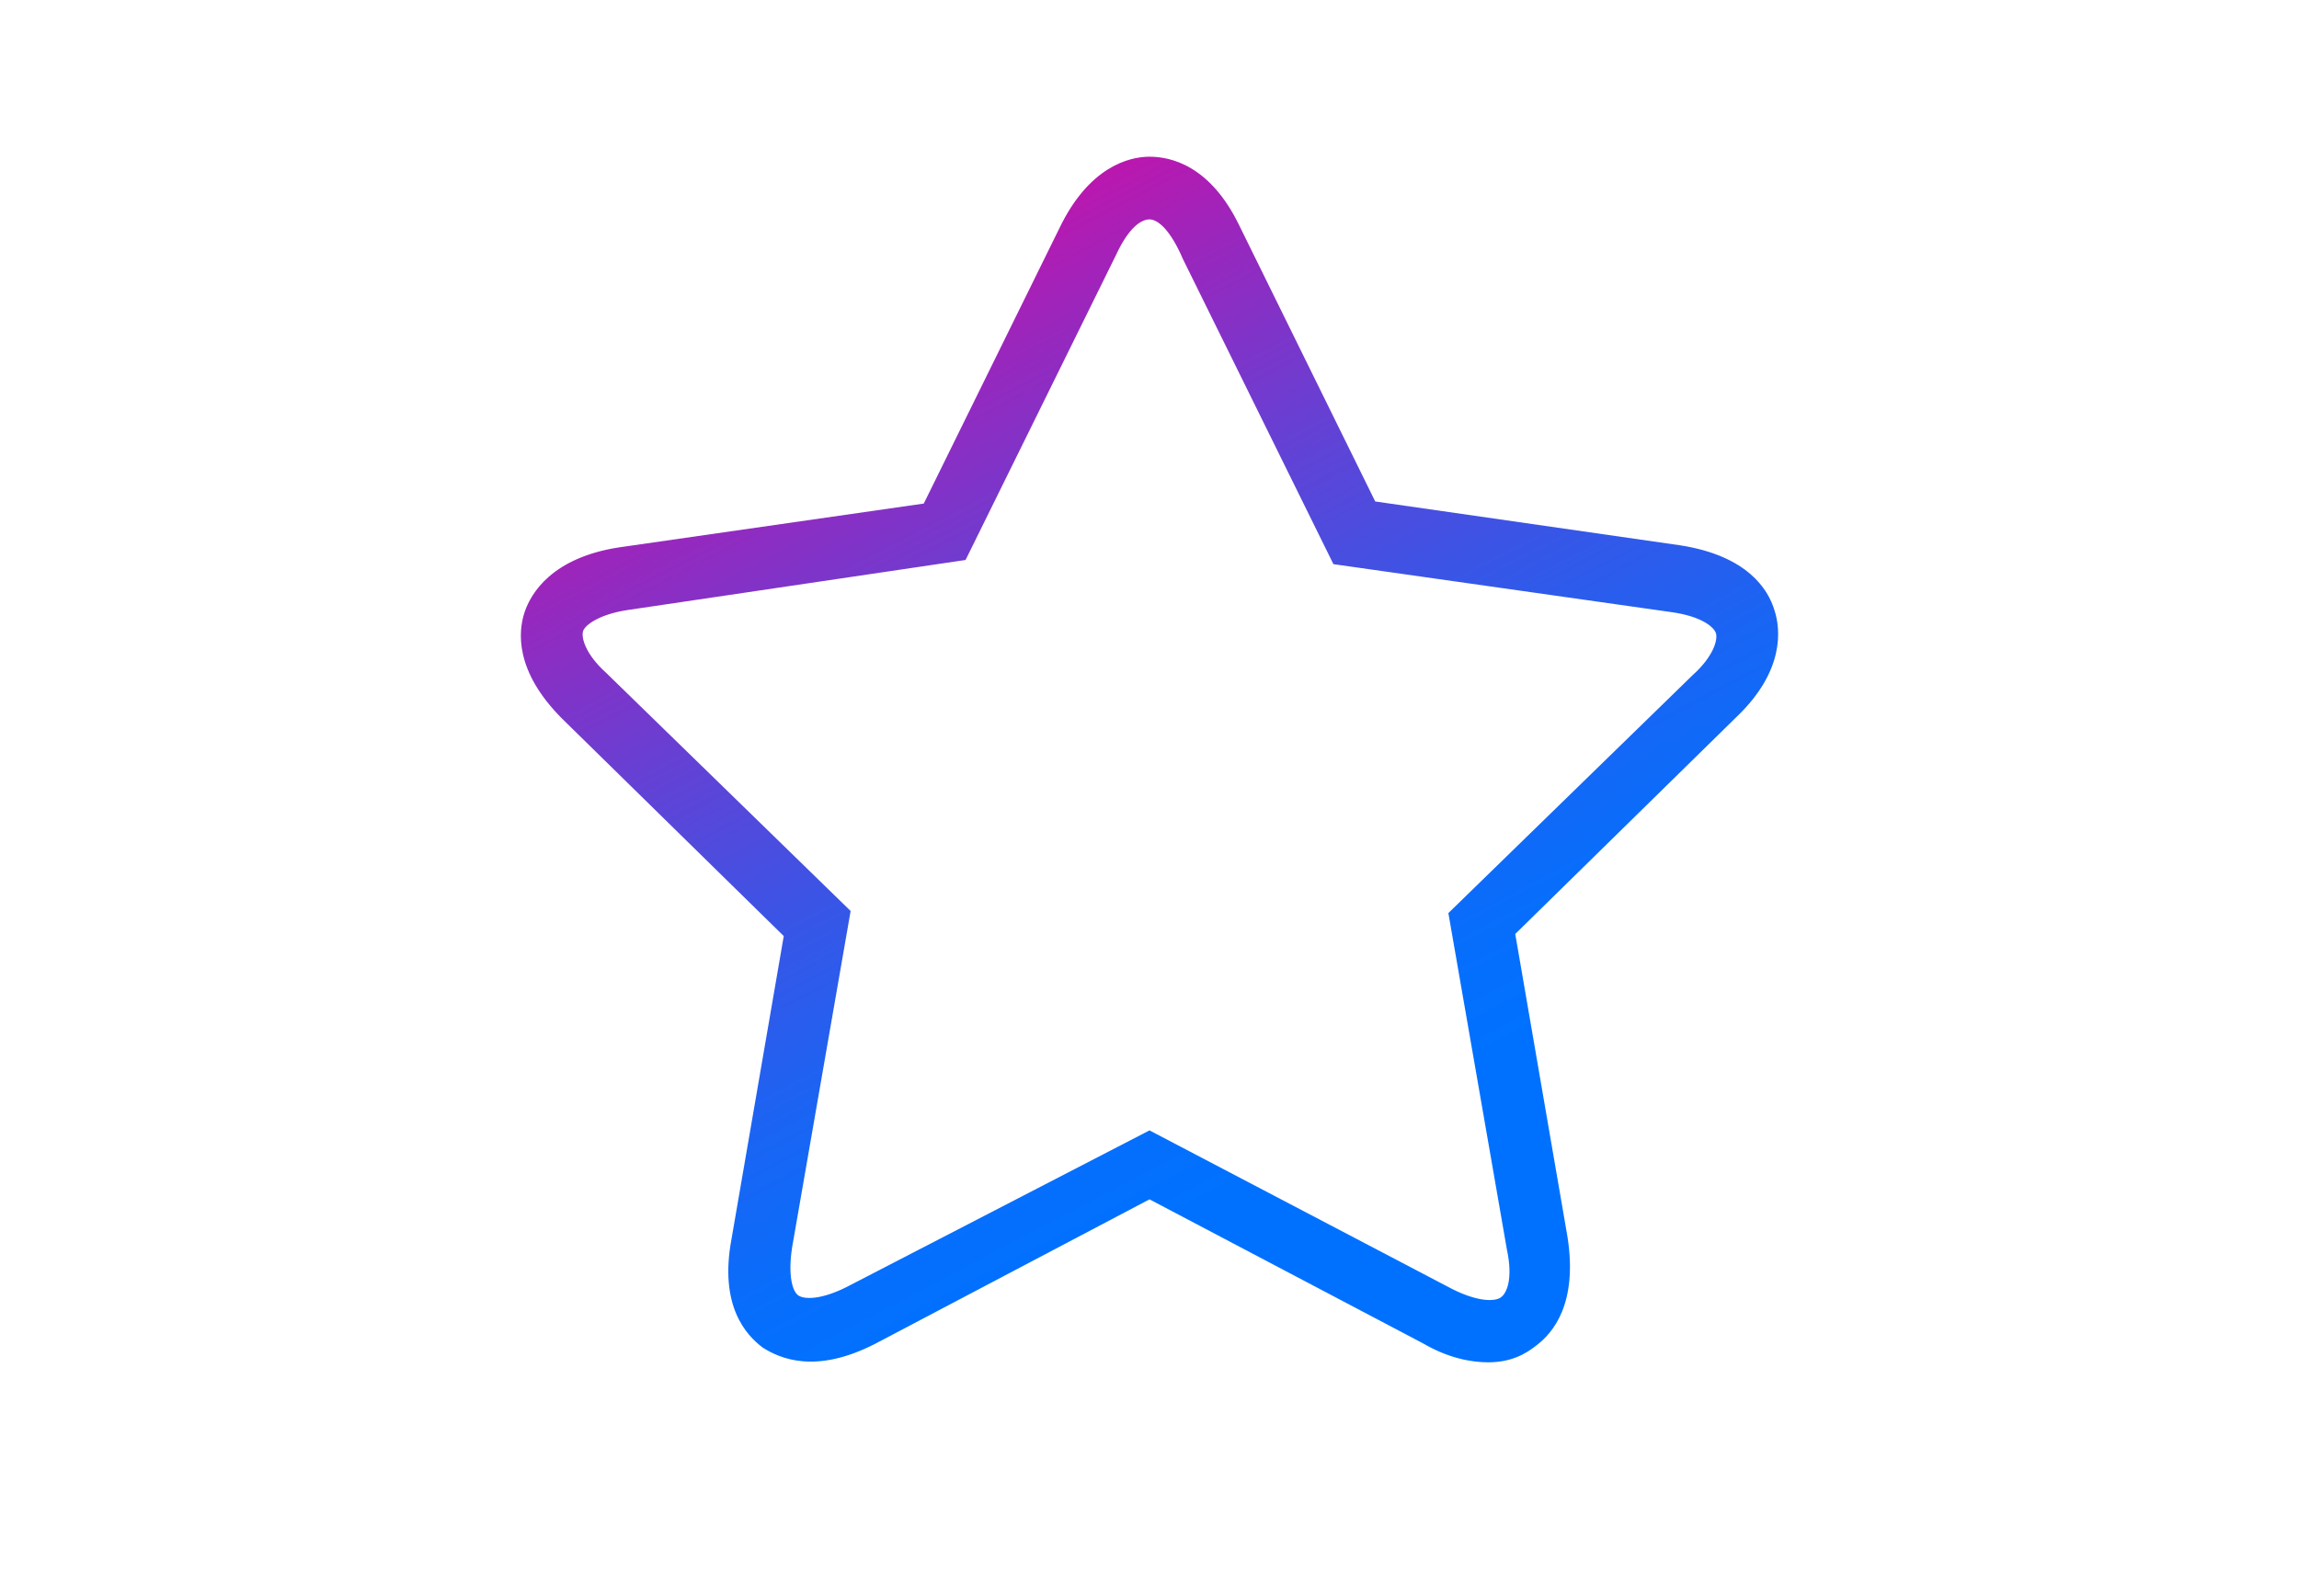 <?xml version="1.0" encoding="UTF-8"?> <!-- Generator: Adobe Illustrator 25.2.3, SVG Export Plug-In . SVG Version: 6.00 Build 0) --> <svg xmlns="http://www.w3.org/2000/svg" xmlns:xlink="http://www.w3.org/1999/xlink" version="1.1" id="Capa_1" x="0px" y="0px" viewBox="0 0 110 76.4" style="enable-background:new 0 0 110 76.4;" xml:space="preserve"> <style type="text/css"> .st0{clip-path:url(#SVGID_2_);fill:#7937CB;} .st1{clip-path:url(#SVGID_2_);fill:#7837CB;} .st2{clip-path:url(#SVGID_2_);fill:#7638CC;} .st3{clip-path:url(#SVGID_2_);fill:#7539CC;} .st4{clip-path:url(#SVGID_2_);fill:#7439CD;} .st5{clip-path:url(#SVGID_2_);fill:#723ACE;} .st6{clip-path:url(#SVGID_2_);fill:#713BCE;} .st7{clip-path:url(#SVGID_2_);fill:#703BCF;} .st8{clip-path:url(#SVGID_2_);fill:#6F3CCF;} .st9{clip-path:url(#SVGID_2_);fill:#6D3CD0;} .st10{clip-path:url(#SVGID_2_);fill:#6C3DD0;} .st11{clip-path:url(#SVGID_2_);fill:#6B3ED1;} .st12{clip-path:url(#SVGID_2_);fill:#693ED1;} .st13{clip-path:url(#SVGID_2_);fill:#683FD2;} .st14{clip-path:url(#SVGID_2_);fill:#673FD2;} .st15{clip-path:url(#SVGID_2_);fill:#6640D3;} .st16{clip-path:url(#SVGID_2_);fill:#6441D4;} .st17{clip-path:url(#SVGID_2_);fill:#6341D4;} .st18{clip-path:url(#SVGID_2_);fill:#6242D5;} .st19{clip-path:url(#SVGID_2_);fill:#6142D5;} .st20{clip-path:url(#SVGID_2_);fill:#6043D6;} .st21{clip-path:url(#SVGID_2_);fill:#5E44D6;} .st22{clip-path:url(#SVGID_2_);fill:#5D44D7;} .st23{clip-path:url(#SVGID_2_);fill:#5C45D7;} .st24{clip-path:url(#SVGID_2_);fill:#5B45D8;} .st25{clip-path:url(#SVGID_2_);fill:#5A46D8;} .st26{clip-path:url(#SVGID_2_);fill:#5847D9;} .st27{clip-path:url(#SVGID_2_);fill:#5747D9;} .st28{clip-path:url(#SVGID_2_);fill:#5648DA;} .st29{clip-path:url(#SVGID_2_);fill:#5548DA;} .st30{clip-path:url(#SVGID_2_);fill:#5449DB;} .st31{clip-path:url(#SVGID_2_);fill:#5249DB;} .st32{clip-path:url(#SVGID_2_);fill:#514ADC;} .st33{clip-path:url(#SVGID_2_);fill:#504ADC;} .st34{clip-path:url(#SVGID_2_);fill:#4F4BDD;} .st35{clip-path:url(#SVGID_2_);fill:#4E4CDD;} .st36{clip-path:url(#SVGID_2_);fill:#4D4CDE;} .st37{clip-path:url(#SVGID_2_);fill:#4C4DDE;} .st38{clip-path:url(#SVGID_2_);fill:#4A4DDF;} .st39{clip-path:url(#SVGID_2_);fill:#494EDF;} .st40{clip-path:url(#SVGID_2_);fill:#484EE0;} .st41{clip-path:url(#SVGID_2_);fill:#474FE0;} .st42{clip-path:url(#SVGID_2_);fill:#464FE1;} .st43{clip-path:url(#SVGID_2_);fill:#4550E1;} .st44{clip-path:url(#SVGID_2_);fill:#4450E2;} .st45{clip-path:url(#SVGID_2_);fill:#4351E2;} .st46{clip-path:url(#SVGID_2_);fill:#4251E3;} .st47{clip-path:url(#SVGID_2_);fill:#4152E3;} .st48{clip-path:url(#SVGID_2_);fill:#4052E3;} .st49{clip-path:url(#SVGID_2_);fill:#3F53E4;} .st50{clip-path:url(#SVGID_2_);fill:#3D53E4;} .st51{clip-path:url(#SVGID_2_);fill:#3C54E5;} .st52{clip-path:url(#SVGID_2_);fill:#3B54E5;} .st53{clip-path:url(#SVGID_2_);fill:#3A55E6;} .st54{clip-path:url(#SVGID_2_);fill:#3955E6;} .st55{clip-path:url(#SVGID_2_);fill:#3856E7;} .st56{clip-path:url(#SVGID_2_);fill:#3756E7;} .st57{clip-path:url(#SVGID_2_);fill:#3657E8;} .st58{clip-path:url(#SVGID_2_);fill:#3557E8;} .st59{clip-path:url(#SVGID_2_);fill:#3458E8;} .st60{clip-path:url(#SVGID_2_);fill:#3358E9;} .st61{clip-path:url(#SVGID_2_);fill:#3259E9;} .st62{clip-path:url(#SVGID_2_);fill:#3159EA;} .st63{clip-path:url(#SVGID_2_);fill:#305AEA;} .st64{clip-path:url(#SVGID_2_);fill:#2F5AEA;} .st65{clip-path:url(#SVGID_2_);fill:#2E5BEB;} .st66{clip-path:url(#SVGID_2_);fill:#2D5CEC;} .st67{clip-path:url(#SVGID_2_);fill:#2C5CEC;} .st68{clip-path:url(#SVGID_2_);fill:#2B5CED;} .st69{clip-path:url(#SVGID_2_);fill:#2A5DED;} .st70{clip-path:url(#SVGID_2_);fill:#295DED;} .st71{clip-path:url(#SVGID_2_);fill:#285EEE;} .st72{clip-path:url(#SVGID_2_);fill:#275EEE;} .st73{clip-path:url(#SVGID_2_);fill:#265FEE;} .st74{clip-path:url(#SVGID_2_);fill:#255FEF;} .st75{clip-path:url(#SVGID_2_);fill:#245FEF;} .st76{clip-path:url(#SVGID_2_);fill:#2460F0;} .st77{clip-path:url(#SVGID_2_);fill:#2360F0;} .st78{clip-path:url(#SVGID_2_);fill:#2261F0;} .st79{clip-path:url(#SVGID_2_);fill:#2161F1;} .st80{clip-path:url(#SVGID_2_);fill:#2062F1;} .st81{clip-path:url(#SVGID_2_);fill:#1F62F1;} .st82{clip-path:url(#SVGID_2_);fill:#1E62F2;} .st83{clip-path:url(#SVGID_2_);fill:#1E63F2;} .st84{clip-path:url(#SVGID_2_);fill:#1D63F3;} .st85{clip-path:url(#SVGID_2_);fill:#1C64F3;} .st86{clip-path:url(#SVGID_2_);fill:#1B64F3;} .st87{clip-path:url(#SVGID_2_);fill:#1A64F4;} .st88{clip-path:url(#SVGID_2_);fill:#1A65F4;} .st89{clip-path:url(#SVGID_2_);fill:#1965F4;} .st90{clip-path:url(#SVGID_2_);fill:#1865F5;} .st91{clip-path:url(#SVGID_2_);fill:#1766F5;} .st92{clip-path:url(#SVGID_2_);fill:#1666F6;} .st93{clip-path:url(#SVGID_2_);fill:#1567F6;} .st94{clip-path:url(#SVGID_2_);fill:#1467F6;} .st95{clip-path:url(#SVGID_2_);fill:#1468F6;} .st96{clip-path:url(#SVGID_2_);fill:#1368F7;} .st97{clip-path:url(#SVGID_2_);fill:#1268F7;} .st98{clip-path:url(#SVGID_2_);fill:#1269F7;} .st99{clip-path:url(#SVGID_2_);fill:#1169F8;} .st100{clip-path:url(#SVGID_2_);fill:#1069F8;} .st101{clip-path:url(#SVGID_2_);fill:#106AF8;} .st102{clip-path:url(#SVGID_2_);fill:#0F6AF9;} .st103{clip-path:url(#SVGID_2_);fill:#0E6AF9;} .st104{clip-path:url(#SVGID_2_);fill:#0D6BF9;} .st105{clip-path:url(#SVGID_2_);fill:#0C6BFA;} .st106{clip-path:url(#SVGID_2_);fill:#0B6CFA;} .st107{clip-path:url(#SVGID_2_);fill:#0A6CFB;} .st108{clip-path:url(#SVGID_2_);fill:#096DFB;} .st109{clip-path:url(#SVGID_2_);fill:#086DFB;} .st110{clip-path:url(#SVGID_2_);fill:#086DFC;} .st111{clip-path:url(#SVGID_2_);fill:#076DFC;} .st112{clip-path:url(#SVGID_2_);fill:#076EFC;} .st113{clip-path:url(#SVGID_2_);fill:#066EFC;} .st114{clip-path:url(#SVGID_2_);fill:#056EFD;} .st115{clip-path:url(#SVGID_2_);fill:#056FFD;} .st116{clip-path:url(#SVGID_2_);fill:#046FFD;} .st117{clip-path:url(#SVGID_2_);fill:#036FFE;} .st118{clip-path:url(#SVGID_2_);fill:#0370FE;} .st119{clip-path:url(#SVGID_2_);fill:#0270FE;} .st120{clip-path:url(#SVGID_2_);fill:#0170FE;} .st121{clip-path:url(#SVGID_2_);fill:#0171FF;} .st122{clip-path:url(#SVGID_2_);fill:#0071FF;} .st123{clip-path:url(#SVGID_2_);fill:#B918AF;} .st124{clip-path:url(#SVGID_2_);fill:#B719B0;} .st125{clip-path:url(#SVGID_2_);fill:#B619B0;} .st126{clip-path:url(#SVGID_2_);fill:#B41AB1;} .st127{clip-path:url(#SVGID_2_);fill:#B31BB2;} .st128{clip-path:url(#SVGID_2_);fill:#B11CB2;} .st129{clip-path:url(#SVGID_2_);fill:#B01CB3;} .st130{clip-path:url(#SVGID_2_);fill:#AE1DB4;} .st131{clip-path:url(#SVGID_2_);fill:#AD1EB4;} .st132{clip-path:url(#SVGID_2_);fill:#AB1FB5;} .st133{clip-path:url(#SVGID_2_);fill:#AA1FB6;} .st134{clip-path:url(#SVGID_2_);fill:#A820B6;} .st135{clip-path:url(#SVGID_2_);fill:#A721B7;} .st136{clip-path:url(#SVGID_2_);fill:#A621B7;} .st137{clip-path:url(#SVGID_2_);fill:#A422B8;} .st138{clip-path:url(#SVGID_2_);fill:#A323B9;} .st139{clip-path:url(#SVGID_2_);fill:#A123B9;} .st140{clip-path:url(#SVGID_2_);fill:#A024BA;} .st141{clip-path:url(#SVGID_2_);fill:#9E25BB;} .st142{clip-path:url(#SVGID_2_);fill:#9D26BB;} .st143{clip-path:url(#SVGID_2_);fill:#9B26BC;} .st144{clip-path:url(#SVGID_2_);fill:#9A27BC;} .st145{clip-path:url(#SVGID_2_);fill:#9928BD;} .st146{clip-path:url(#SVGID_2_);fill:#9728BE;} .st147{clip-path:url(#SVGID_2_);fill:#9629BE;} .st148{clip-path:url(#SVGID_2_);fill:#942ABF;} .st149{clip-path:url(#SVGID_2_);fill:#932AC0;} .st150{clip-path:url(#SVGID_2_);fill:#912BC0;} .st151{clip-path:url(#SVGID_2_);fill:#902CC1;} .st152{clip-path:url(#SVGID_2_);fill:#8F2CC1;} .st153{clip-path:url(#SVGID_2_);fill:#8D2DC2;} .st154{clip-path:url(#SVGID_2_);fill:#8C2EC3;} .st155{clip-path:url(#SVGID_2_);fill:#8A2EC3;} .st156{clip-path:url(#SVGID_2_);fill:#892FC4;} .st157{clip-path:url(#SVGID_2_);fill:#8830C4;} .st158{clip-path:url(#SVGID_2_);fill:#8630C5;} .st159{clip-path:url(#SVGID_2_);fill:#8531C5;} .st160{clip-path:url(#SVGID_2_);fill:#8432C6;} .st161{clip-path:url(#SVGID_2_);fill:#8232C7;} .st162{clip-path:url(#SVGID_2_);fill:#8133C7;} .st163{clip-path:url(#SVGID_2_);fill:#8034C8;} .st164{clip-path:url(#SVGID_2_);fill:#7E34C8;} .st165{clip-path:url(#SVGID_2_);fill:#7D35C9;} .st166{clip-path:url(#SVGID_2_);fill:#7C36CA;} .st167{clip-path:url(#SVGID_2_);fill:#7A36CA;} .st168{fill:url(#SVGID_3_);} .st169{fill:url(#SVGID_4_);} .st170{fill:url(#SVGID_5_);} .st171{fill:url(#SVGID_6_);} .st172{fill:url(#SVGID_7_);} .st173{fill:url(#SVGID_8_);} .st174{fill:url(#SVGID_9_);} .st175{fill:url(#SVGID_10_);} .st176{fill:url(#SVGID_11_);} .st177{fill:url(#SVGID_12_);} .st178{fill:none;stroke:url(#SVGID_13_);stroke-width:3;stroke-miterlimit:10;} .st179{fill:url(#SVGID_14_);} .st180{fill:url(#SVGID_15_);} .st181{fill:url(#SVGID_16_);} .st182{fill:url(#SVGID_17_);} .st183{fill:url(#SVGID_18_);} .st184{fill:url(#SVGID_19_);} .st185{fill:url(#SVGID_20_);} .st186{fill:url(#SVGID_21_);} .st187{fill:url(#SVGID_22_);} .st188{fill:url(#SVGID_23_);} .st189{fill:url(#SVGID_24_);} </style> <g> <linearGradient id="SVGID_2_" gradientUnits="userSpaceOnUse" x1="42.985" y1="13.357" x2="70.559" y2="66.044"> <stop offset="3.629897e-03" style="stop-color:#B918AF"></stop> <stop offset="0.1" style="stop-color:#9728BE"></stop> <stop offset="0.268" style="stop-color:#6242D5"></stop> <stop offset="0.425" style="stop-color:#3756E7"></stop> <stop offset="0.567" style="stop-color:#1965F4"></stop> <stop offset="0.687" style="stop-color:#076EFC"></stop> <stop offset="0.772" style="stop-color:#0071FF"></stop> </linearGradient> <path style="fill:url(#SVGID_2_);" d="M71.2,65.2c-0.8,0-1.9-0.2-3.1-0.9L55,57.4l-13.1,6.9c-2.9,1.5-4.6,0.7-5.4,0.2 c-0.8-0.6-2.1-2-1.5-5.2l2.5-14.5L26.9,34.4c-2.3-2.3-2.1-4.2-1.8-5.1c0.3-0.9,1.3-2.6,4.5-3.1l14.6-2.1l6.5-13.2 C52.1,8,54,7.5,55,7.5c1,0,2.9,0.4,4.3,3.3l6.5,13.2l14.6,2.1c3.2,0.5,4.2,2.1,4.5,3.1c0.3,0.9,0.5,2.9-1.8,5.1L72.5,44.7L75,59.2 c0.5,3.2-0.7,4.6-1.5,5.2C73,64.8,72.3,65.2,71.2,65.2z M55,54.1l14.5,7.6c1.2,0.6,2,0.6,2.3,0.4c0.3-0.2,0.6-0.9,0.3-2.3 l-2.8-16.1L81,32.3c1-0.9,1.2-1.7,1.1-2s-0.7-0.8-2.1-1l-16.2-2.3l-7.2-14.6C56,11,55.4,10.5,55,10.5c-0.4,0-1,0.4-1.6,1.7 l-7.2,14.6L30,29.2c-1.3,0.2-2,0.7-2.1,1s0.1,1.1,1.1,2l11.7,11.4l-2.8,16.1c-0.2,1.3,0,2.1,0.3,2.3c0.3,0.2,1.1,0.2,2.3-0.4 L55,54.1z"></path> </g> </svg> 